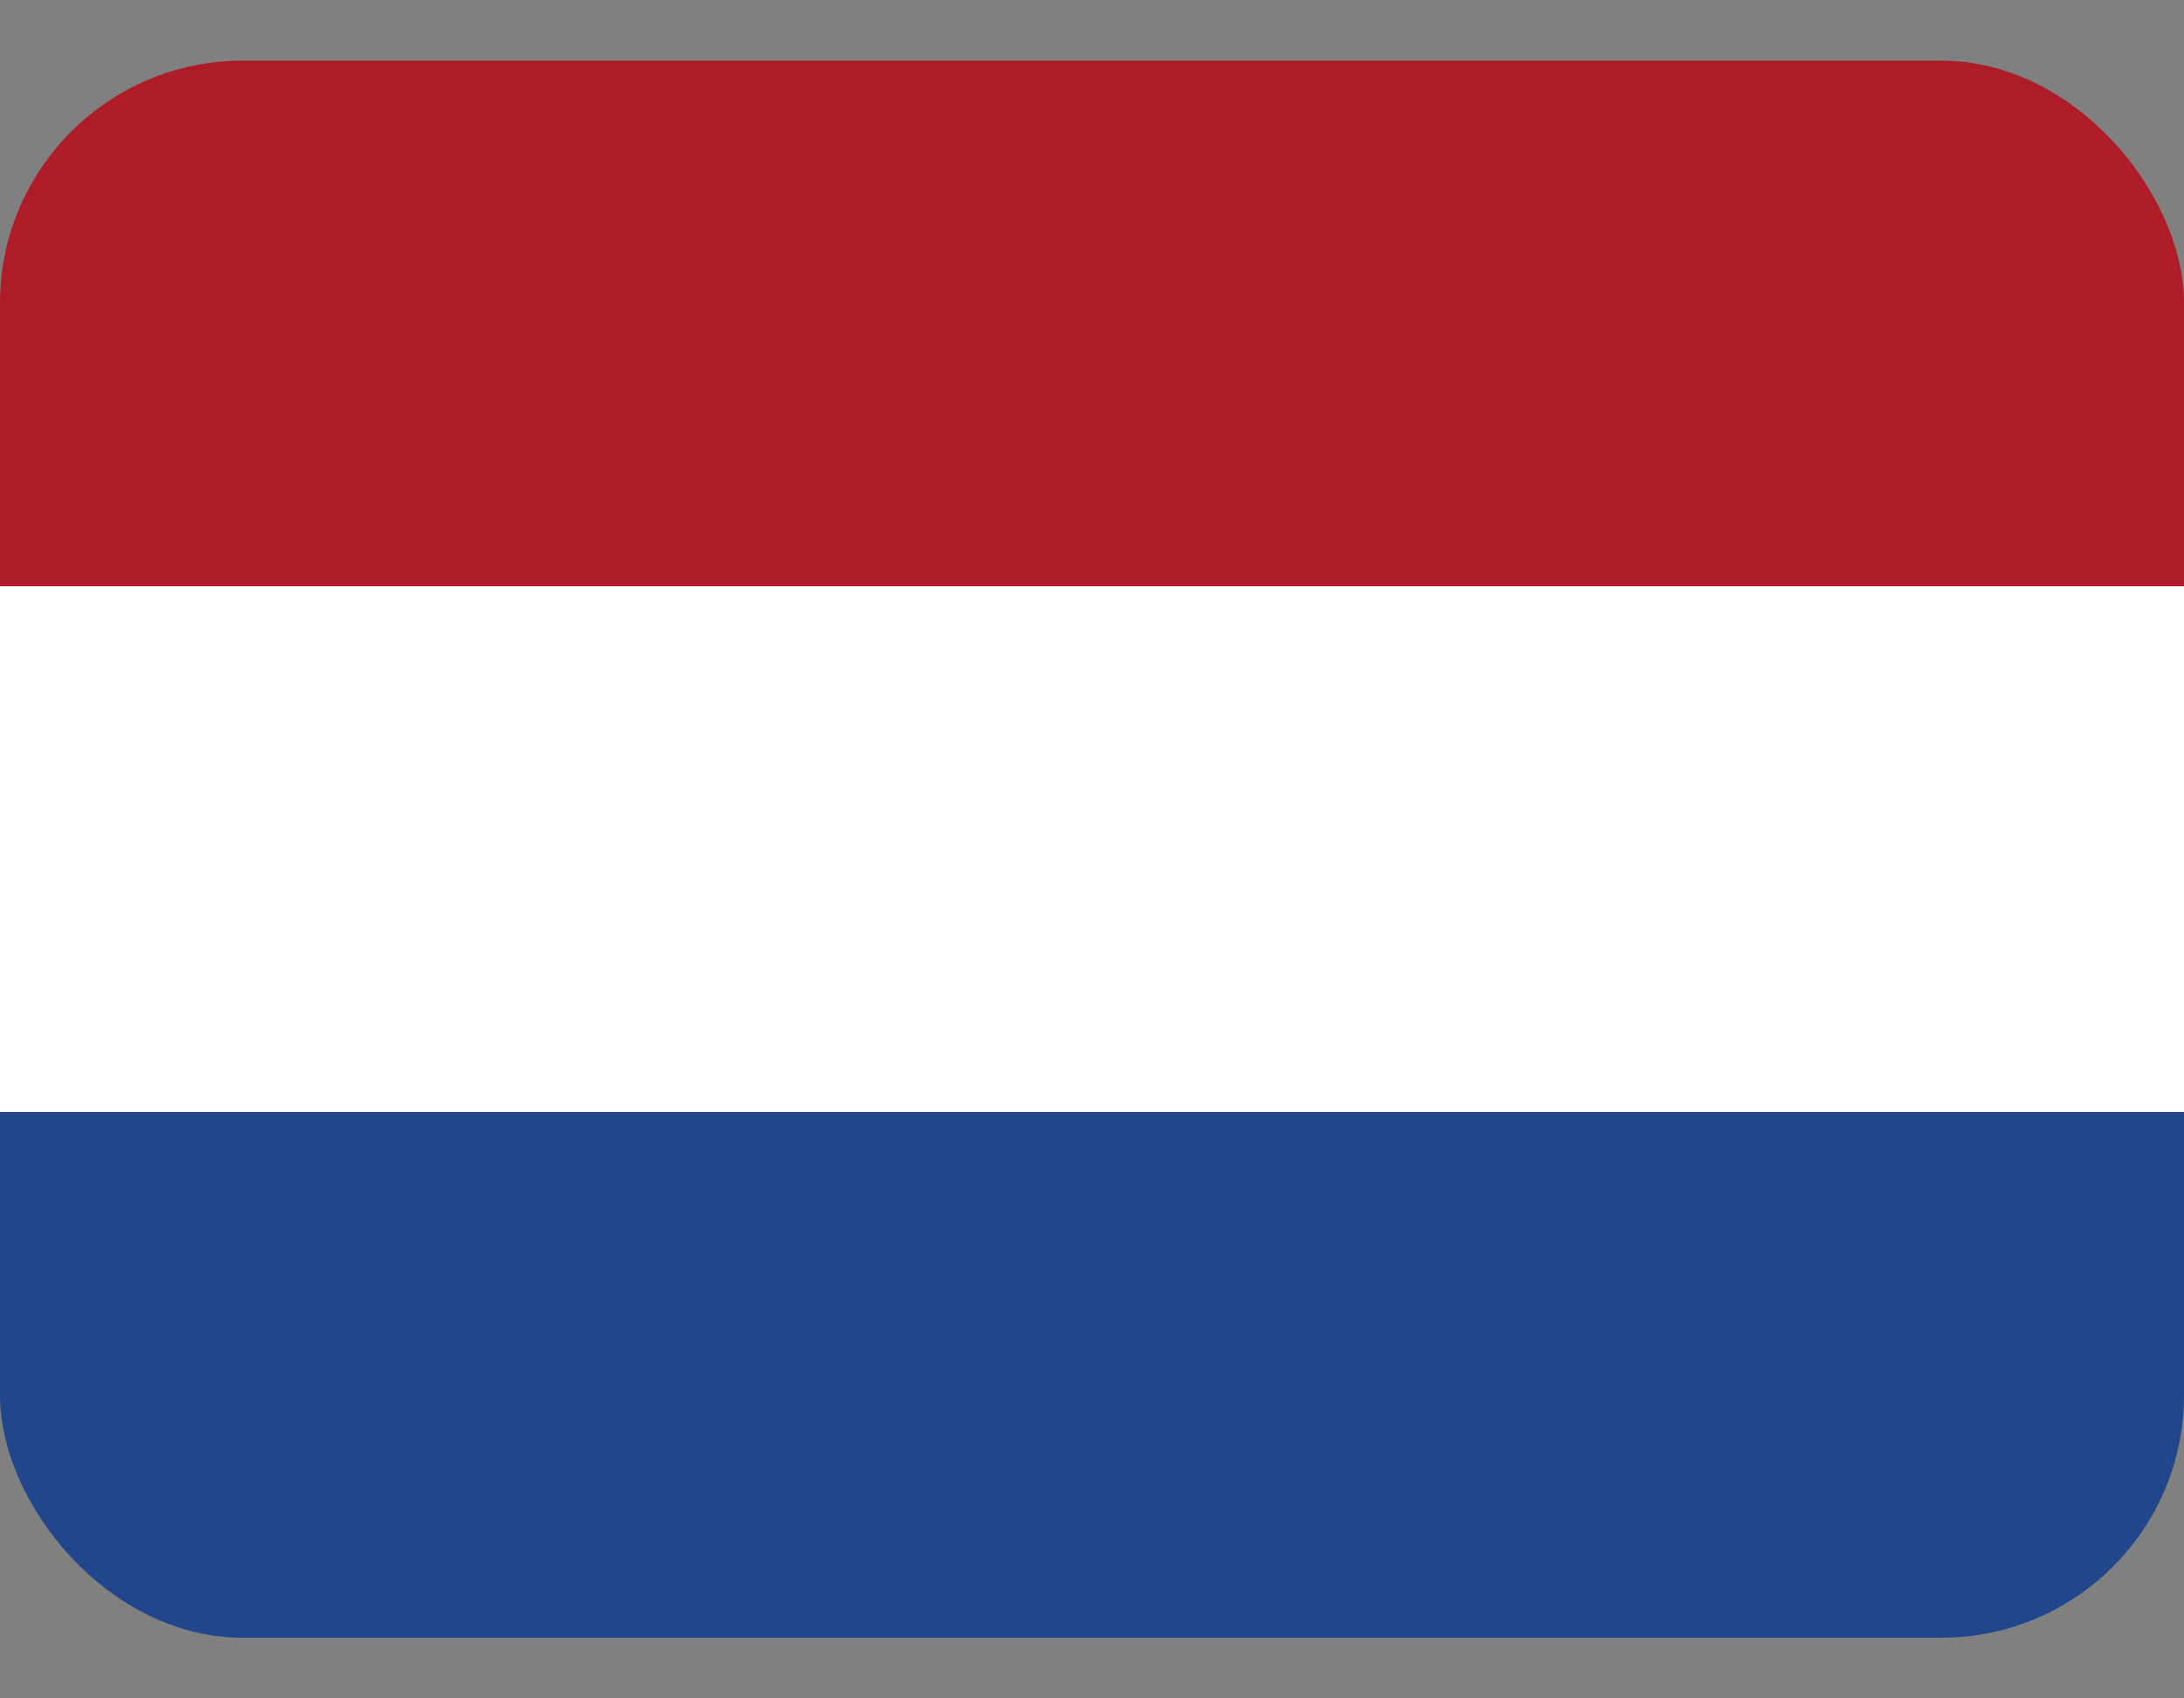 <?xml version="1.0" encoding="UTF-8"?>
<svg xmlns="http://www.w3.org/2000/svg" width="18" height="14" viewBox="0 0 18 14" fill="none">
  <rect x="0" y="0" width="18" height="14" fill="#808080" stroke="none"/>
  <g clip-path="url(#clip0_3138_115)">
    <path d="M0 0.5H18V4.833H0V0.5Z" fill="#AE1C28"></path>
    <path d="M0 4.833H18V9.167H0V4.833Z" fill="white"></path>
    <path d="M0 9.166H18V13.5H0V9.166Z" fill="#21468B"></path>
  </g>
  <defs>
    <clipPath id="clip0_3138_115">
      <rect y="0.5" width="18" height="13" rx="2" fill="white"></rect>
    </clipPath>
  </defs>
</svg>
